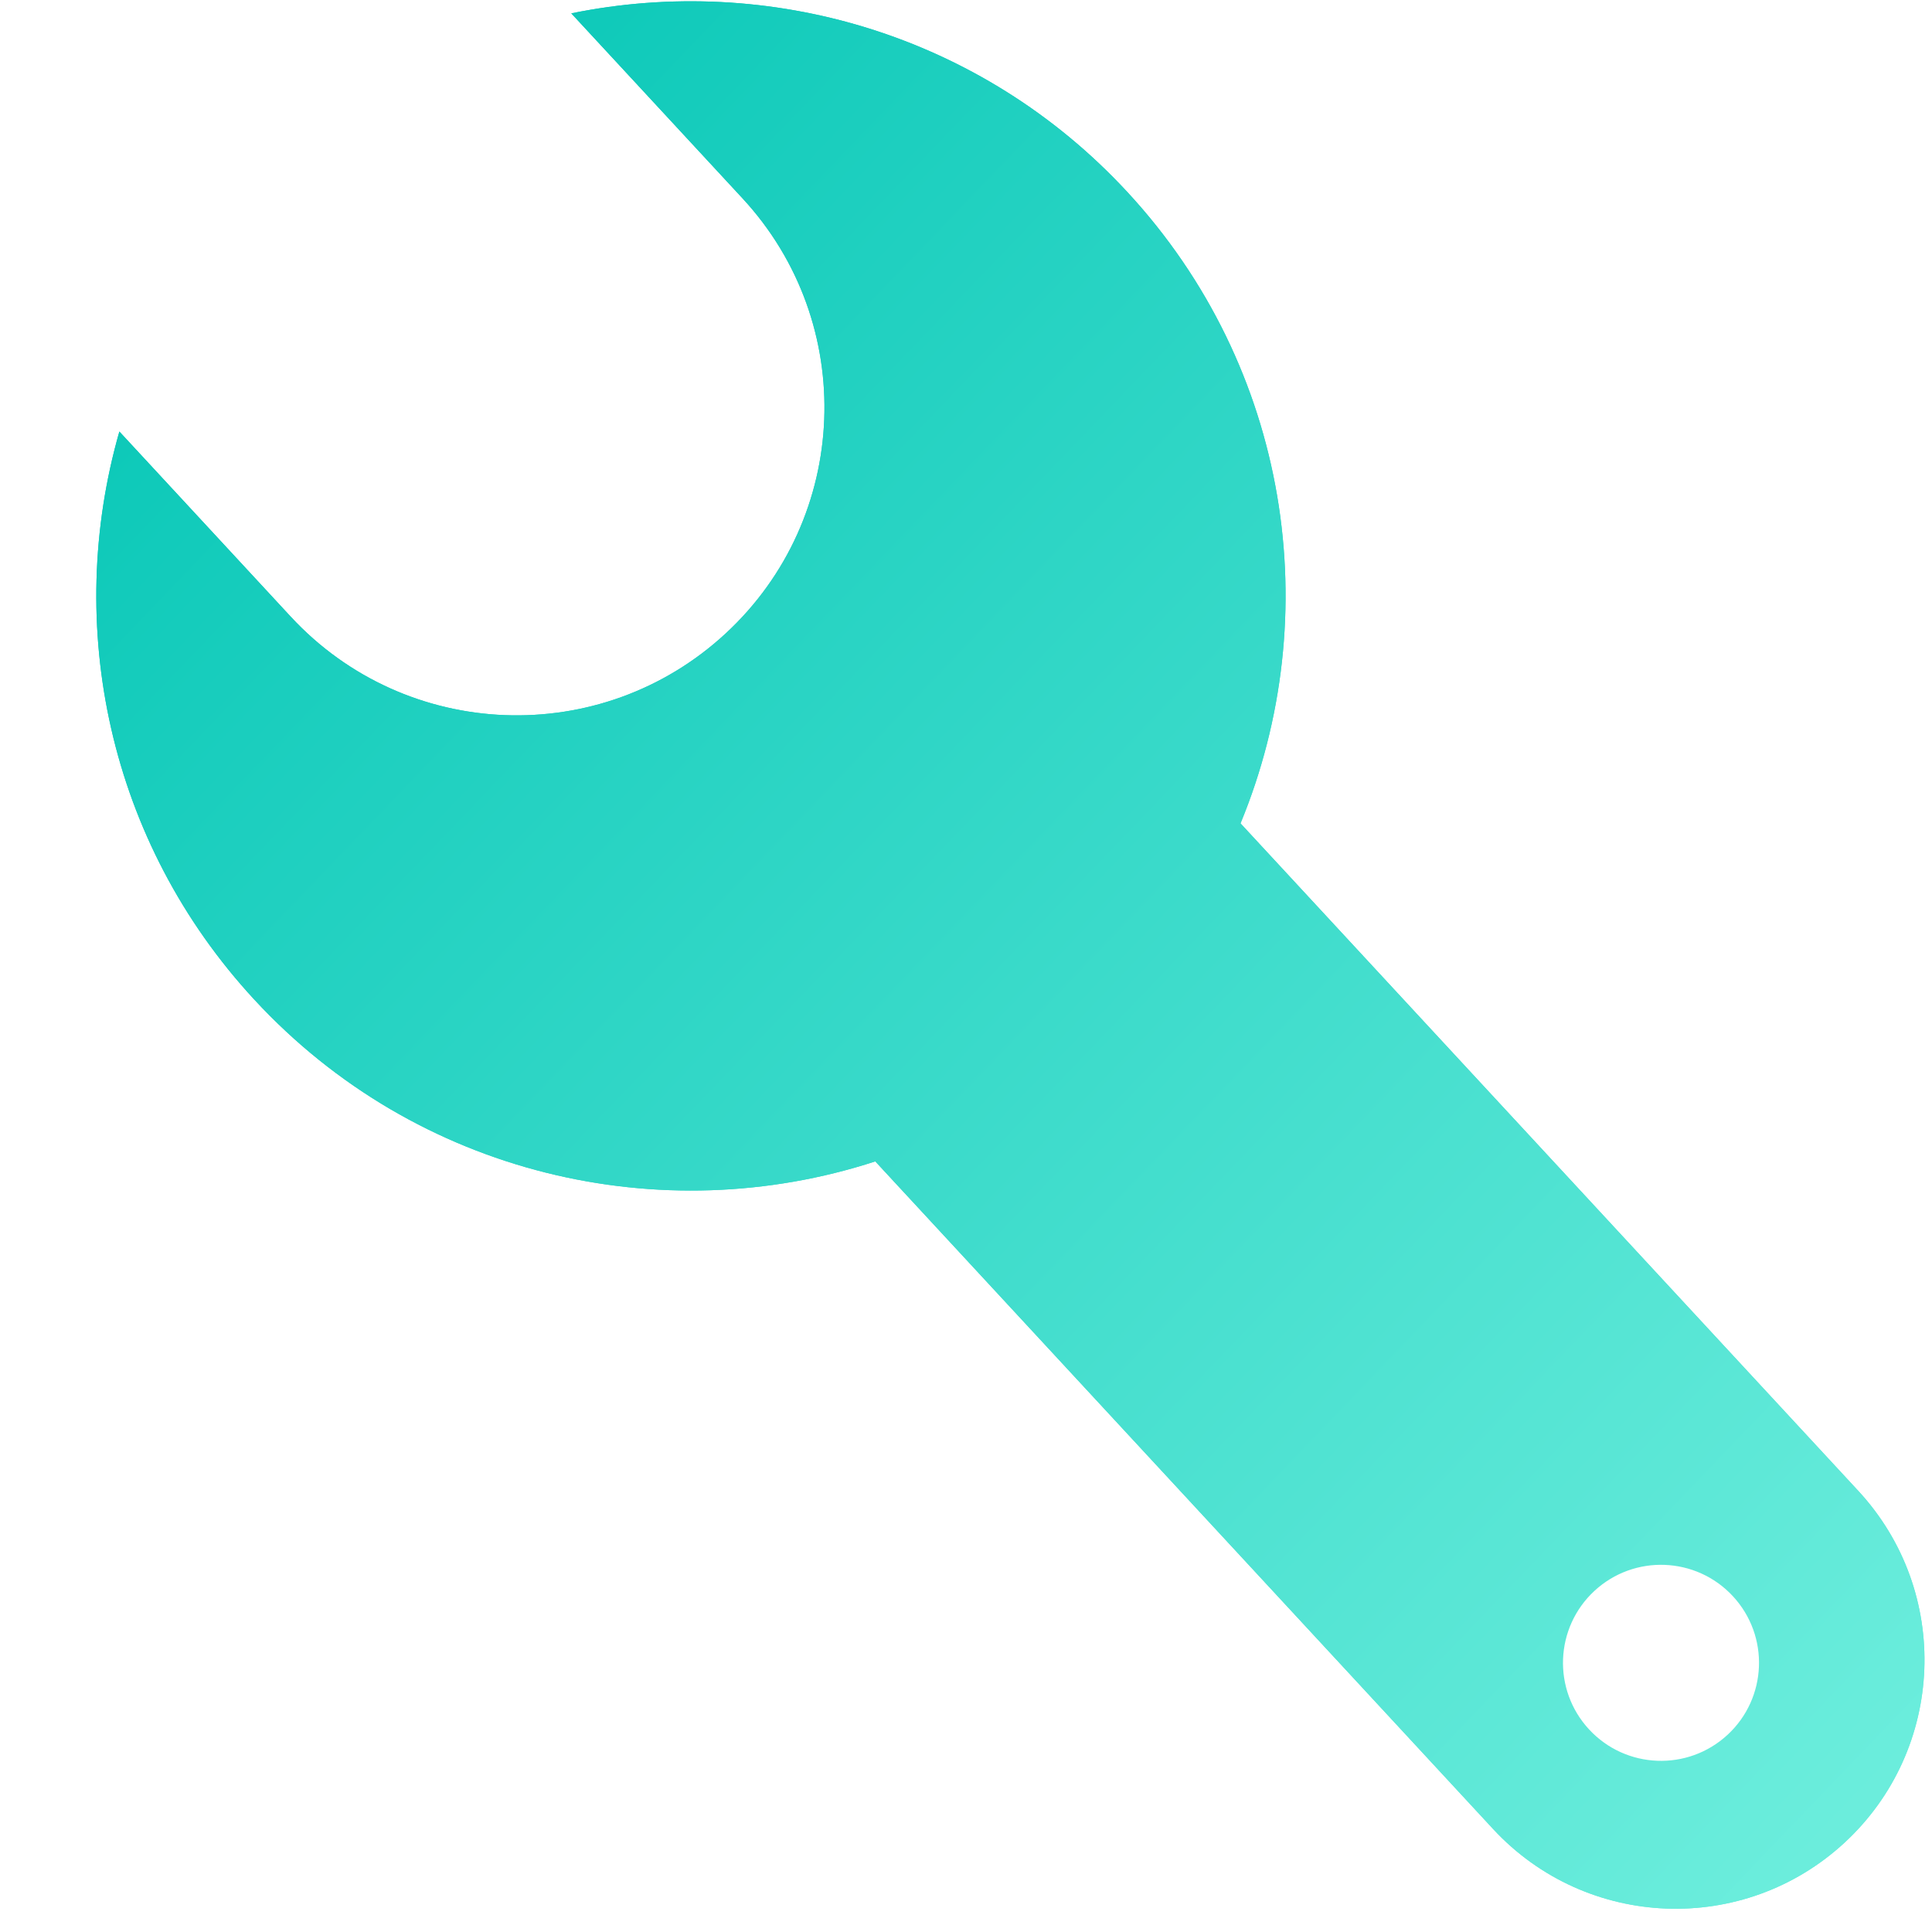 <svg width="56" height="56" viewBox="0 0 56 56" fill="none" xmlns="http://www.w3.org/2000/svg">
<path fill-rule="evenodd" clip-rule="evenodd" d="M3.46 12.508C1.855 18.11 3.13 24.391 7.377 28.98C12.094 34.077 19.174 35.68 25.371 33.664L43.276 53.012C45.982 55.936 50.545 56.113 53.469 53.407C56.392 50.701 56.569 46.138 53.864 43.214L35.957 23.866C38.445 17.843 37.394 10.662 32.677 5.566C28.43 0.977 22.268 -0.78 16.559 0.387L21.523 5.75C24.87 9.367 24.652 15.013 21.035 18.36C17.418 21.708 11.772 21.489 8.425 17.872L3.46 12.508Z" fill="url(#paint0_linear_559_96702)"/>
<path fill-rule="evenodd" clip-rule="evenodd" d="M3.46 12.508C1.855 18.11 3.13 24.391 7.377 28.98C12.094 34.077 19.174 35.68 25.371 33.664L43.276 53.012C45.982 55.936 50.545 56.113 53.469 53.407C56.392 50.701 56.569 46.138 53.864 43.214L35.957 23.866C38.445 17.843 37.394 10.662 32.677 5.566C28.43 0.977 22.268 -0.78 16.559 0.387L21.523 5.75C24.87 9.367 24.652 15.013 21.035 18.36C17.418 21.708 11.772 21.489 8.425 17.872L3.46 12.508Z" fill="url(#paint1_linear_559_96702)"/>
<g filter="url(#filter0_bd_559_96702)">
<circle cx="48.145" cy="47.198" r="2.841" transform="rotate(-42.783 48.145 47.198)" fill="white"/>
</g>
<defs>
<filter id="filter0_bd_559_96702" x="31.97" y="31.024" width="32.35" height="32.348" filterUnits="userSpaceOnUse" color-interpolation-filters="sRGB">
<feFlood flood-opacity="0" result="BackgroundImageFix"/>
<feGaussianBlur in="BackgroundImageFix" stdDeviation="6.667"/>
<feComposite in2="SourceAlpha" operator="in" result="effect1_backgroundBlur_559_96702"/>
<feColorMatrix in="SourceAlpha" type="matrix" values="0 0 0 0 0 0 0 0 0 0 0 0 0 0 0 0 0 0 127 0" result="hardAlpha"/>
<feOffset dy="1"/>
<feGaussianBlur stdDeviation="1"/>
<feColorMatrix type="matrix" values="0 0 0 0 1 0 0 0 0 1 0 0 0 0 1 0 0 0 0.7 0"/>
<feBlend mode="normal" in2="effect1_backgroundBlur_559_96702" result="effect2_dropShadow_559_96702"/>
<feBlend mode="normal" in="SourceGraphic" in2="effect2_dropShadow_559_96702" result="shape"/>
</filter>
<linearGradient id="paint0_linear_559_96702" x1="2.791" y1="0.037" x2="58.03" y2="52.981" gradientUnits="userSpaceOnUse">
<stop stop-color="#00C4B4"/>
<stop offset="1" stop-color="#70EFDE"/>
</linearGradient>
<linearGradient id="paint1_linear_559_96702" x1="2.791" y1="0.037" x2="58.03" y2="52.981" gradientUnits="userSpaceOnUse">
<stop stop-color="#00C4B4"/>
<stop offset="1" stop-color="#70EFDE"/>
</linearGradient>
</defs>
</svg>

